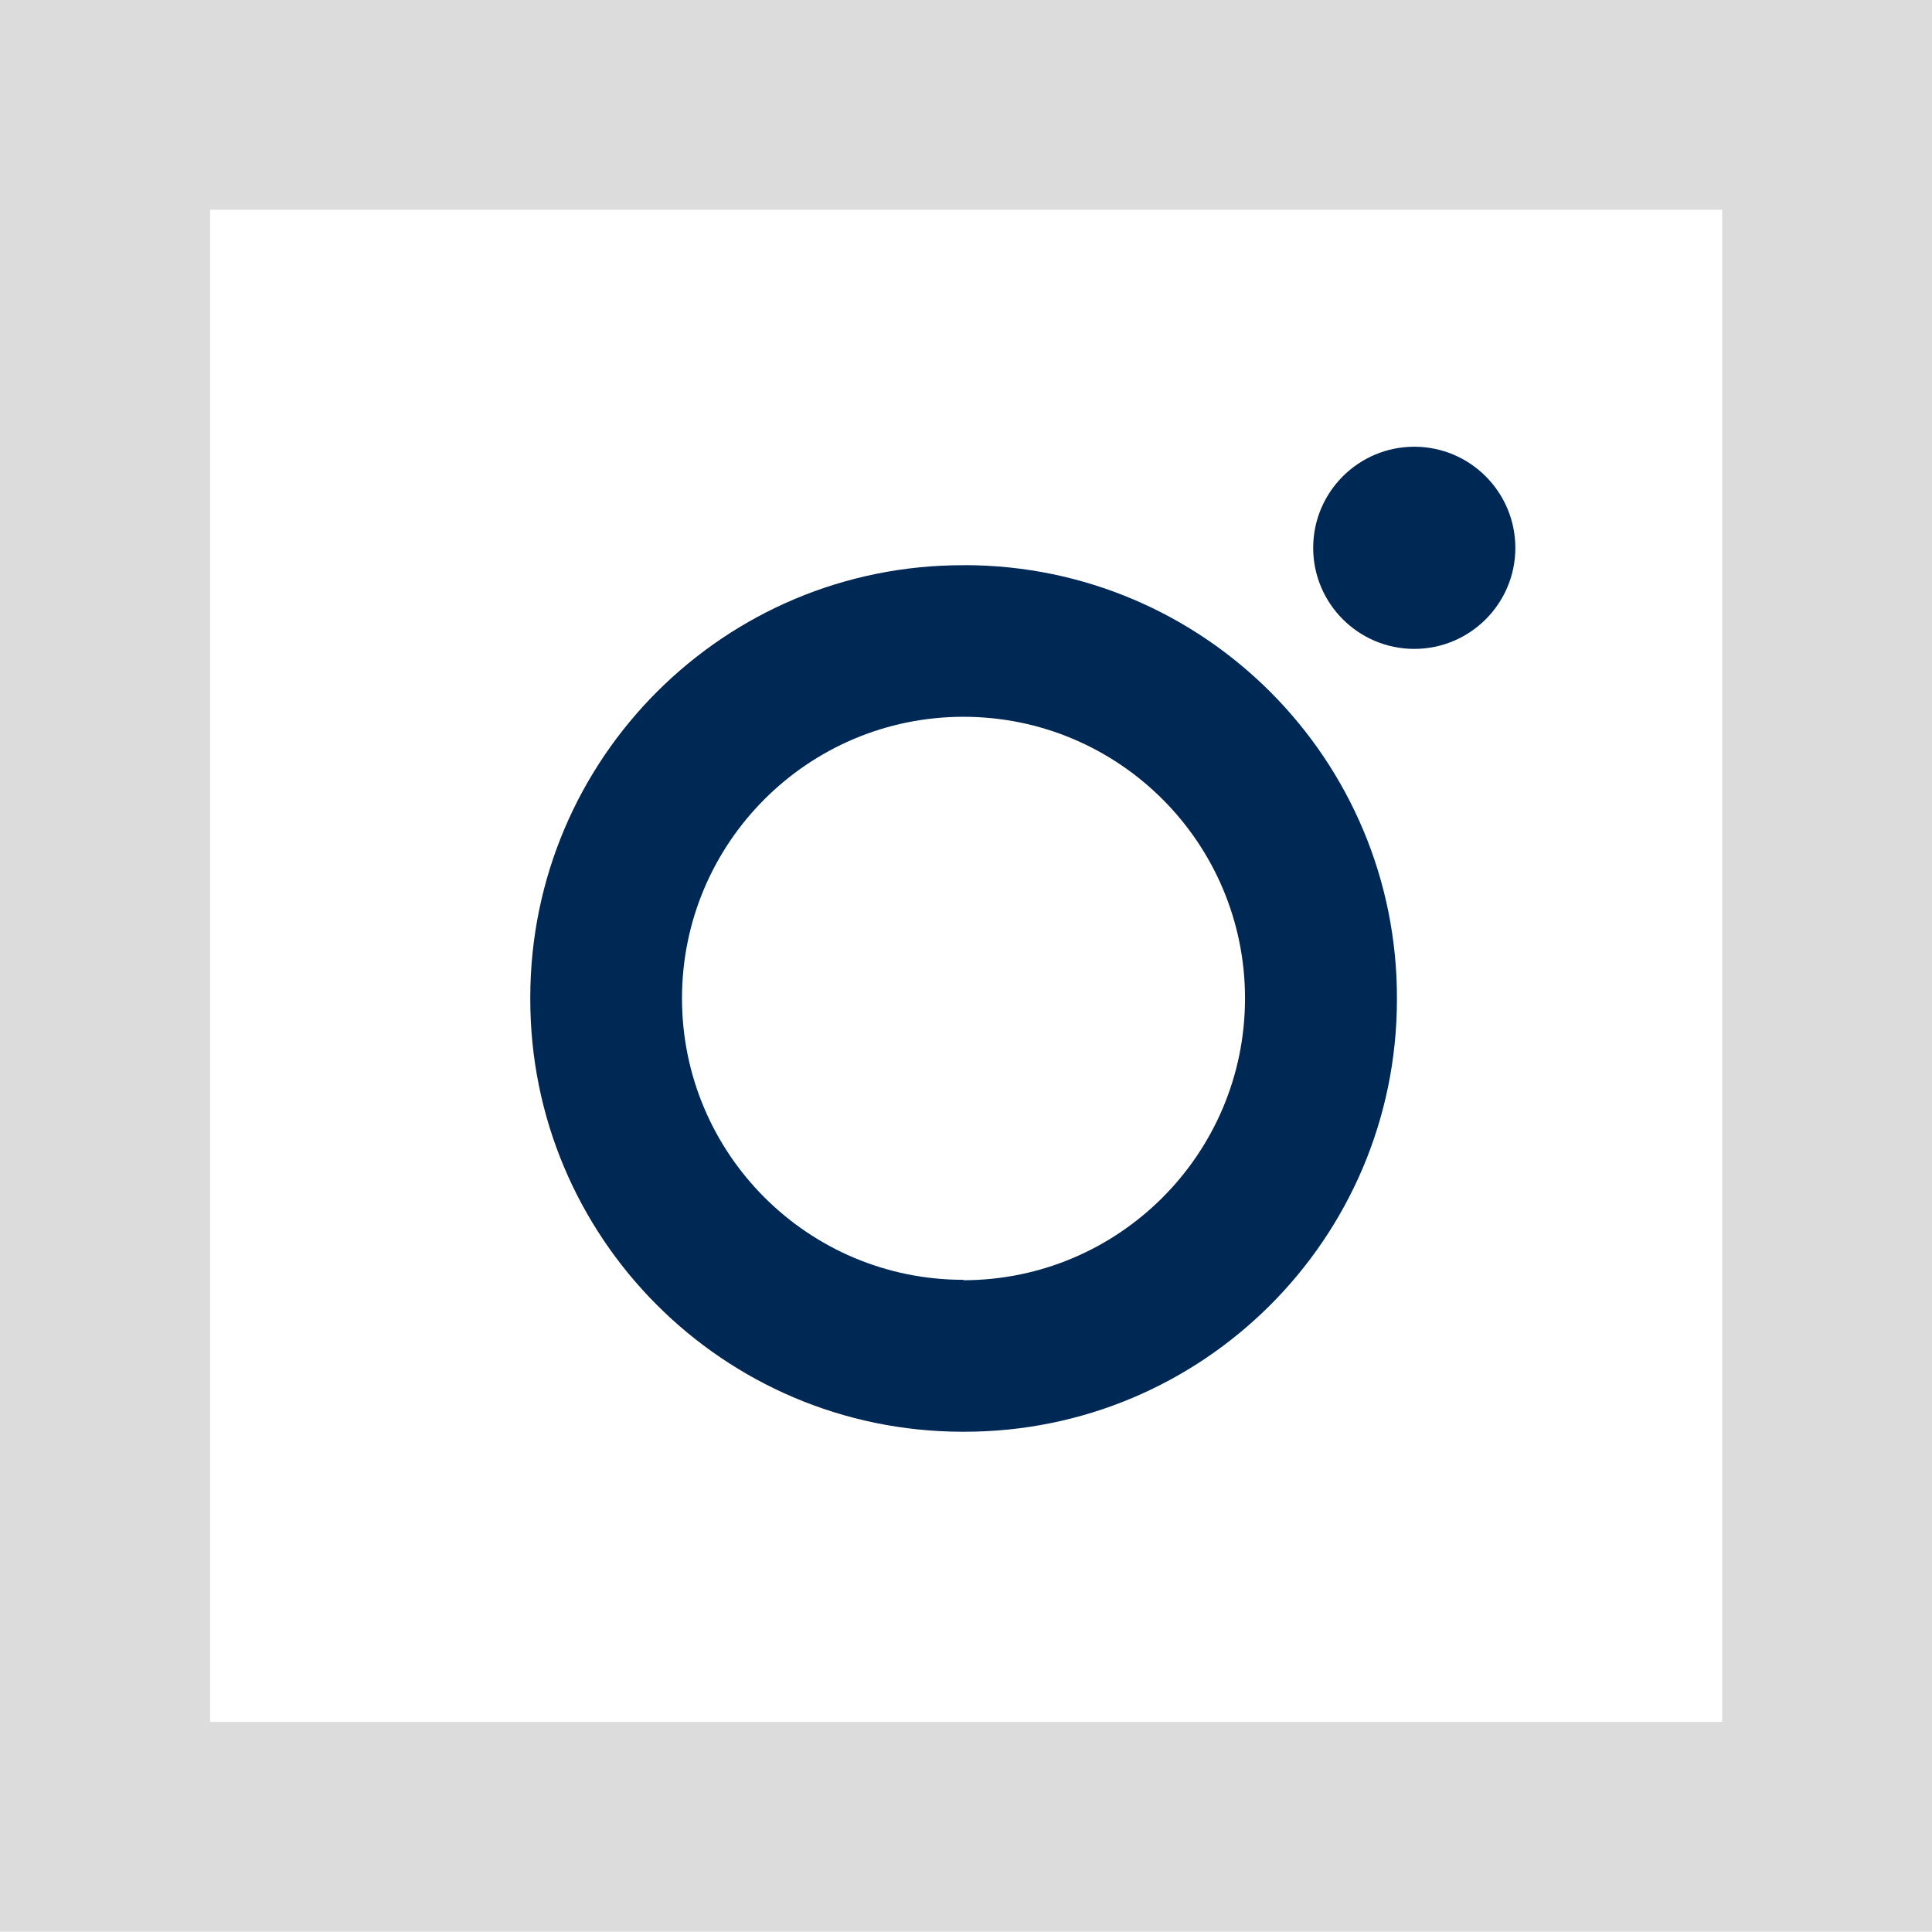 <?xml version="1.0" encoding="UTF-8"?>
<svg xmlns="http://www.w3.org/2000/svg" xmlns:xlink="http://www.w3.org/1999/xlink" version="1.1" id="Vrstva_1" x="0px" y="0px" width="28.258px" height="28.253px" viewBox="0 0 28.258 28.253" xml:space="preserve">
<g id="icon-instagram" transform="translate(-7895.887 559.352)">
	<g id="Group_1" transform="translate(7.753 6.536)">
		<path id="Path_2" fill="#002855" d="M7902.247-557.621h-0.021c-3.493-0.007-6.329,2.82-6.336,6.313v0.001v0.021    c-0.007,3.493,2.819,6.331,6.313,6.339c0.002,0,0.004,0,0.006,0h0.022c3.493,0.005,6.329-2.822,6.335-6.315l0,0v-0.02    c0.007-3.494-2.818-6.332-6.313-6.34C7902.251-557.621,7902.25-557.621,7902.247-557.621z M7902.226-547.169    c-2.274,0-4.117-1.843-4.117-4.117s1.844-4.118,4.117-4.118c2.274,0,4.118,1.844,4.118,4.118s-1.843,4.12-4.118,4.123V-547.169z"></path>
		<path id="Path_3" fill="#002855" d="M7908.82-559.354c-0.816,0-1.479,0.662-1.479,1.479c0,0.815,0.662,1.478,1.479,1.478    c0.815,0,1.478-0.662,1.478-1.478l0,0C7910.297-558.692,7909.635-559.354,7908.82-559.354z"></path>
	</g>
	<path id="Path_4" fill="#DCDCDC" d="M7895.887-559.352v28.253h28.258v-28.253H7895.887z M7921.076-534.168h-22.115v-22.116h22.115   V-534.168z"></path>
</g>
</svg>
